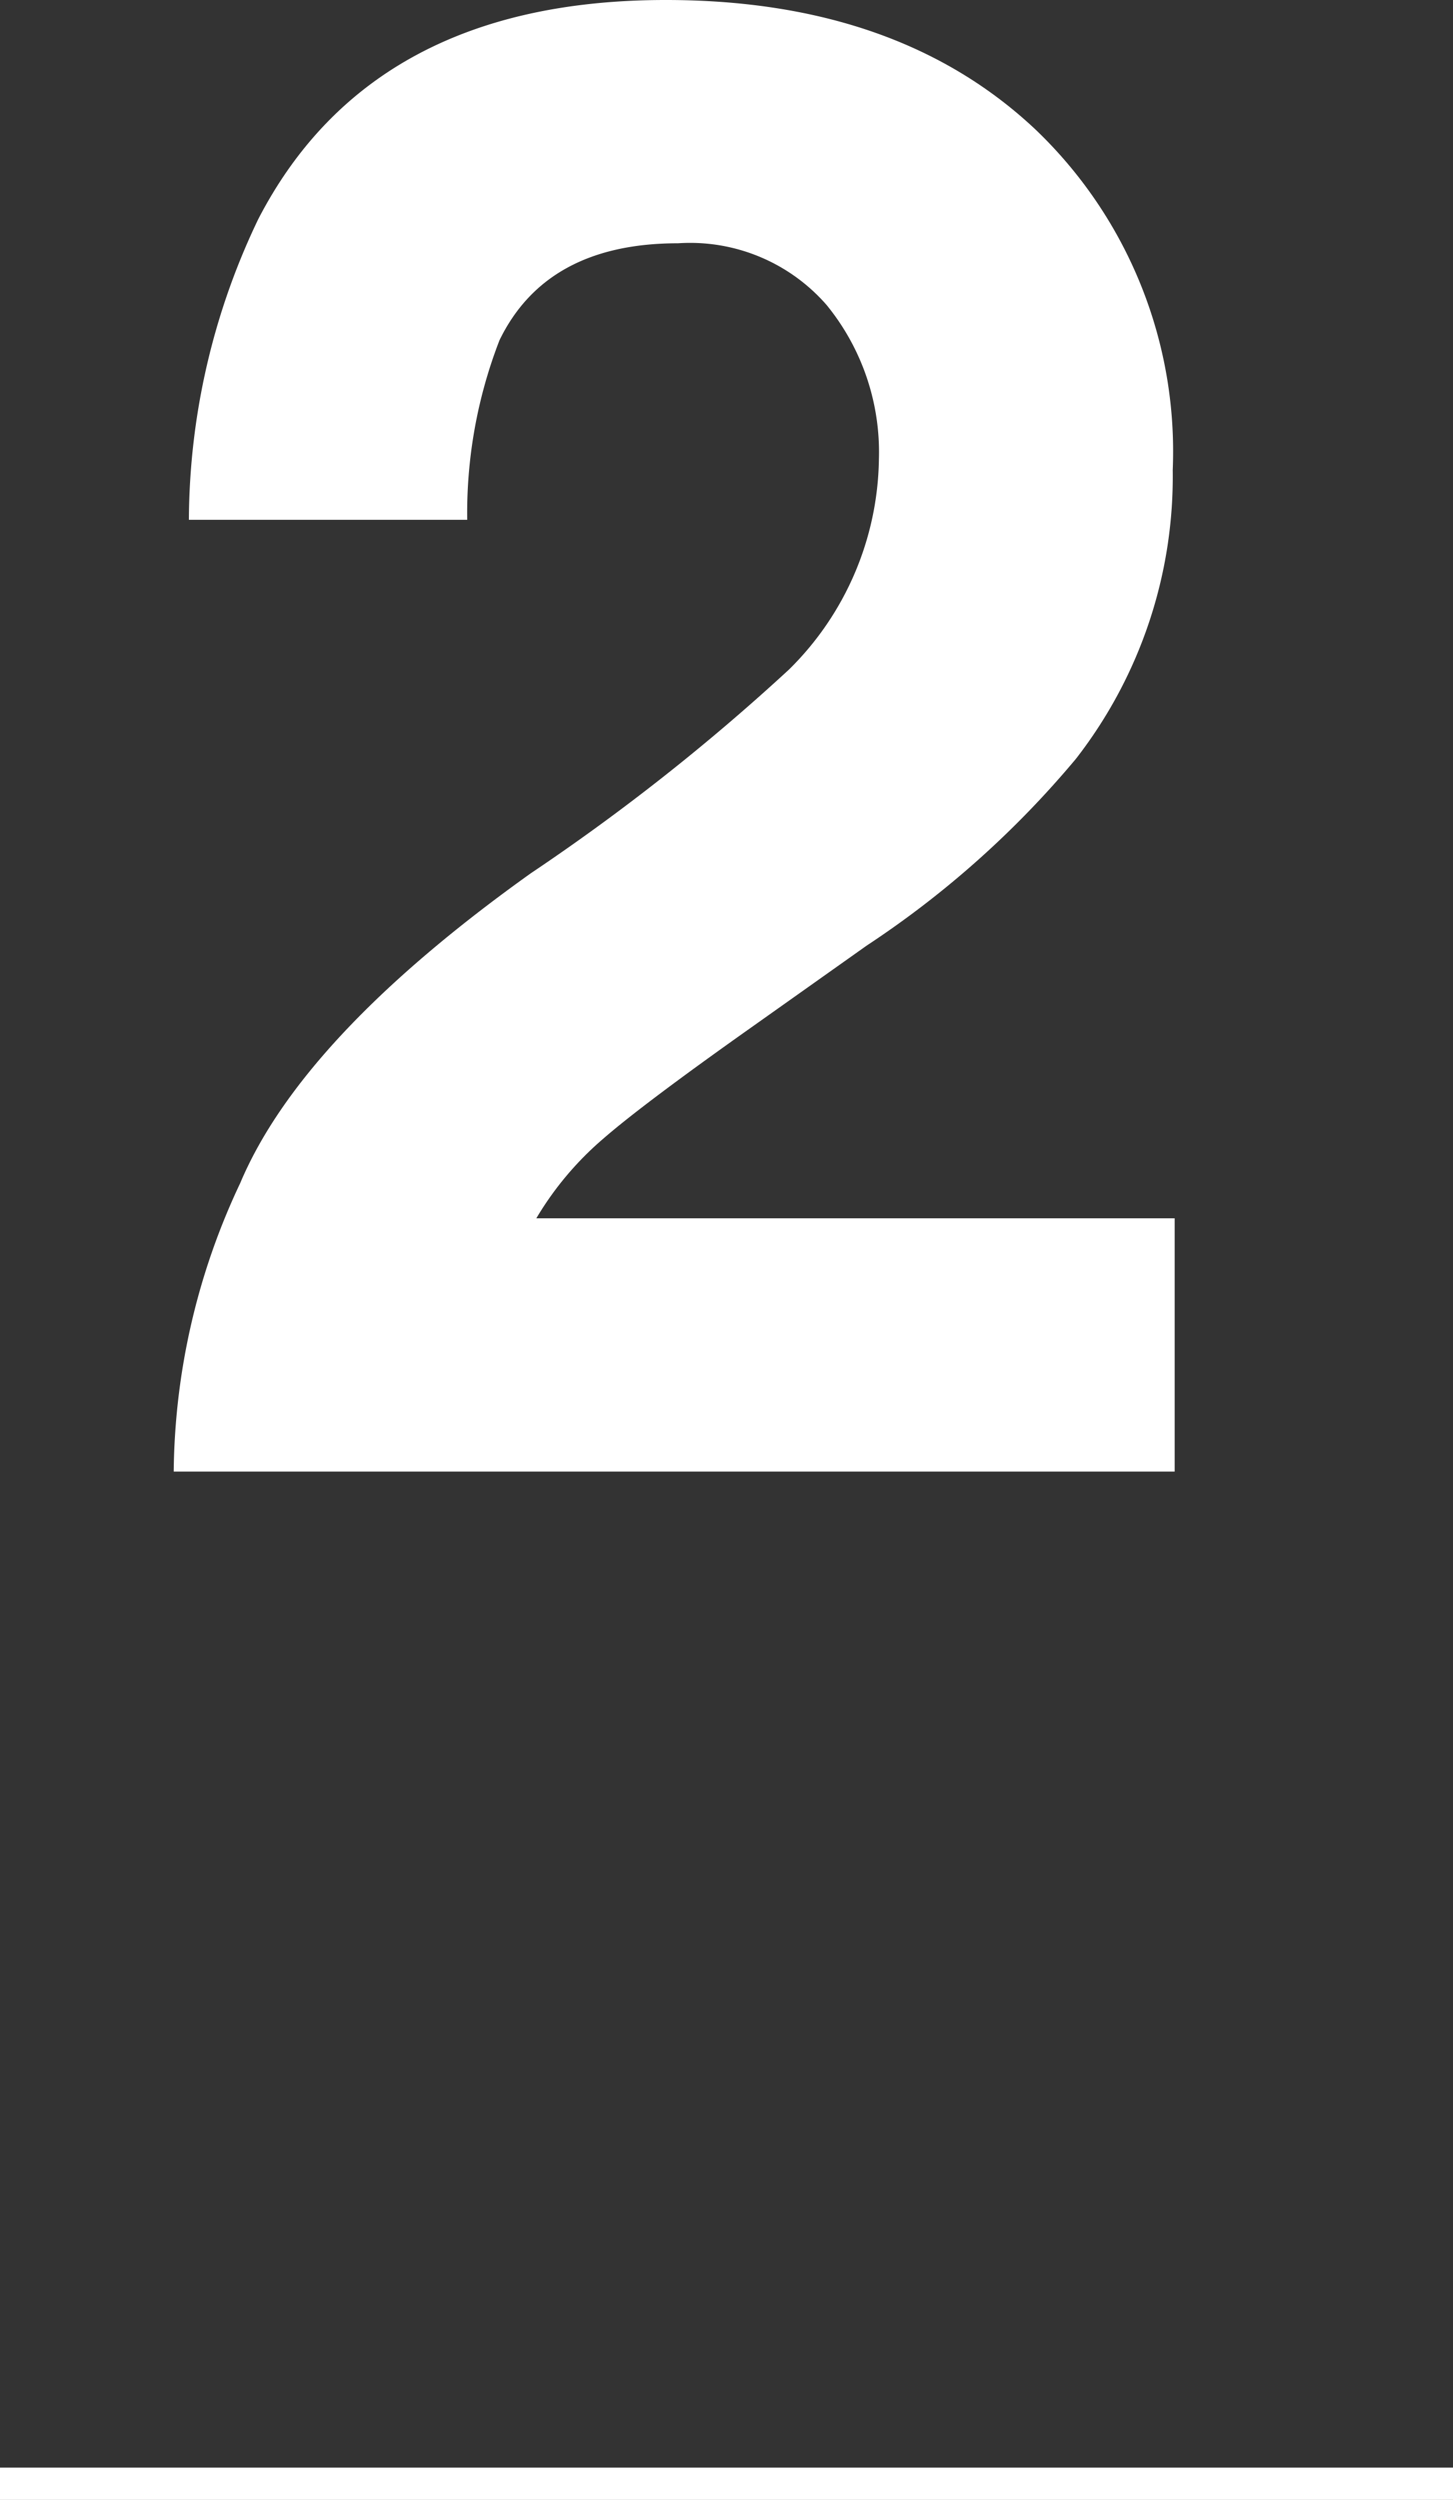<svg xmlns="http://www.w3.org/2000/svg" viewBox="0 0 45 77.38"><rect x="0" y="0" width="45" height="77.38" fill="#333333" stroke="none"/><g data-name="レイヤー 2"><path fill="none" stroke="#fff" stroke-miterlimit="10" d="M0 76.88h45"/><path d="M7.44 36.62q1.91-4.53 9-9.59a66.1 66.1 0 008-6.31 9.31 9.31 0 002.78-6.5 7.2 7.2 0 00-1.62-4.78A5.61 5.61 0 0021 7.53q-4.07 0-5.53 3a14.8 14.8 0 00-1 5.56H5.85A21.67 21.67 0 018 6.78Q11.51 0 20.62 0q7.18 0 11.44 4a13.78 13.78 0 014.26 10.55 14.23 14.23 0 01-3 8.94 29.8 29.8 0 01-6.48 5.78l-3.57 2.53q-3.35 2.37-4.58 3.44a9.87 9.87 0 00-2.08 2.47h19.77v7.84h-31a21.3 21.3 0 012.06-8.93z" fill="#fff"/></g></svg>